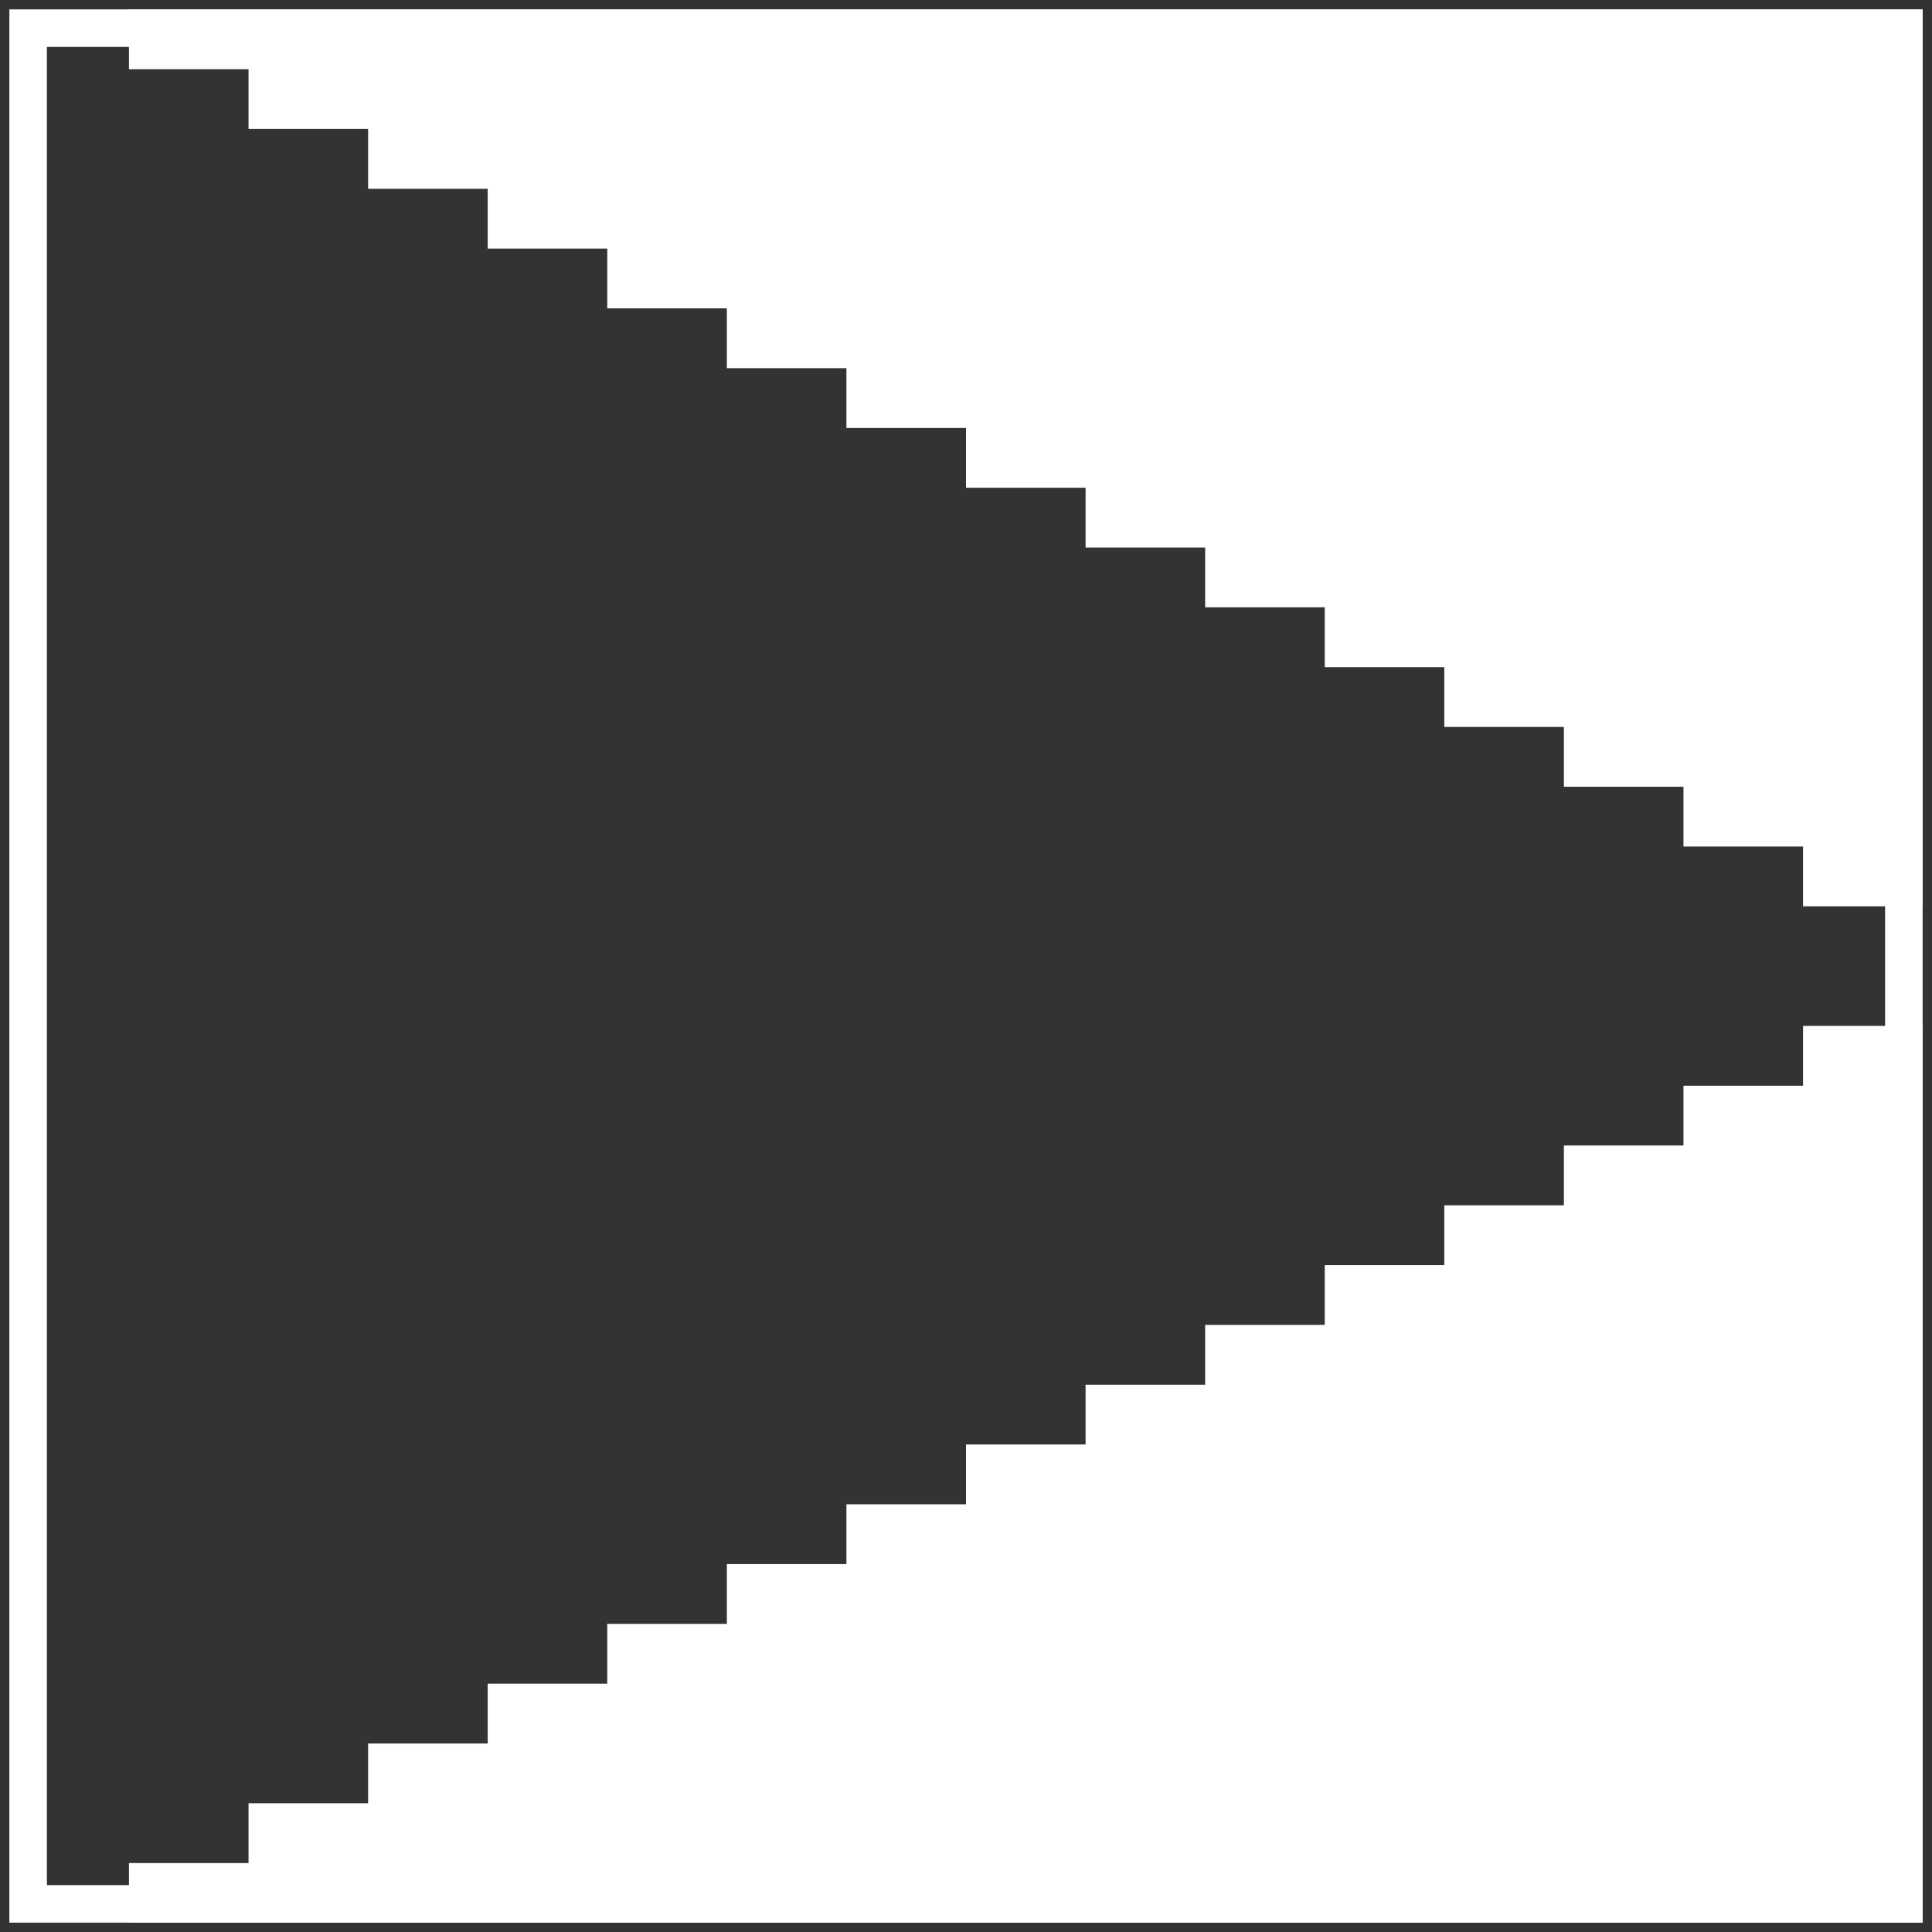 <svg width="103" height="103" viewBox="0 0 103 103" fill="none" xmlns="http://www.w3.org/2000/svg">
<rect x="0" y="0" width="103" height="103" fill="#333333" stroke="none"/>
<g clip-path="url(#clip0_2288_23539)">
<g clip-path="url(#clip1_2288_23539)">
<g style="mix-blend-mode:difference">
<path d="M6.875 0.501L102.5 0.501V48.319L96.125 48.319V45.131H89.75V41.943H83.375V38.755H77V35.567H70.625V32.379H64.25V29.192L57.875 29.192V26.004H51.5V22.816H45.125V19.628H38.75V16.44L32.375 16.44V13.252H26V10.064L19.625 10.064V6.876L13.25 6.876V3.689L6.875 3.689V0.501Z" fill="white"/>
<path d="M96.125 54.694V57.882H89.75V61.07H83.375V64.258H77V67.446L70.625 67.446V70.634H64.25V73.822H57.875V77.009H51.5V80.197H45.125V83.385H38.75V86.573H32.375V89.761H26V92.949H19.625V96.137H13.25V99.324H6.875V102.512L102.5 102.512V54.694L96.125 54.694Z" fill="white"/>
<path d="M-2.688 64.258H0.5V102.512H-37.75V99.324H-28.188V96.137H-21.812V92.949H-18.625V89.761H-15.438V86.573H-12.25V83.385H-9.062V80.197H-5.875V73.822H-2.688V64.258Z" fill="white"/>
<path d="M-72.812 99.324H-63.25V102.512H-101.5V64.258H-98.312V73.822H-95.125V80.197H-91.938V83.385H-88.75V86.573H-85.562V89.761H-82.375V92.949H-79.188V96.137H-72.812V99.324Z" fill="white"/>
<path d="M-37.75 0.501V3.689L-28.188 3.689V6.876L-21.812 6.876V10.064L-18.625 10.064V13.252H-15.438V16.44H-12.25V19.628H-9.062V22.816H-5.875V29.192H-2.688V38.755H0.5V0.501L-37.75 0.501Z" fill="white"/>
<path d="M-101.5 0.501L-63.25 0.501V3.689L-72.812 3.689V6.876L-79.188 6.876V10.064L-82.375 10.064V13.252H-85.562V16.44H-88.75V19.628H-91.938V22.816H-95.125V29.192H-98.312V38.755H-101.5V0.501Z" fill="white"/>
</g>
</g>
</g>
<rect x="1.5" y="1.501" width="100" height="100" stroke="white" stroke-width="2"/>
<defs>
<clipPath id="clip0_2288_23539">
<rect x="0.5" y="0.501" width="102" height="102" fill="white"/>
</clipPath>
<clipPath id="clip1_2288_23539">
<rect width="204" height="102" fill="white" transform="translate(-101.5 0.501)"/>
</clipPath>
</defs>
</svg>
